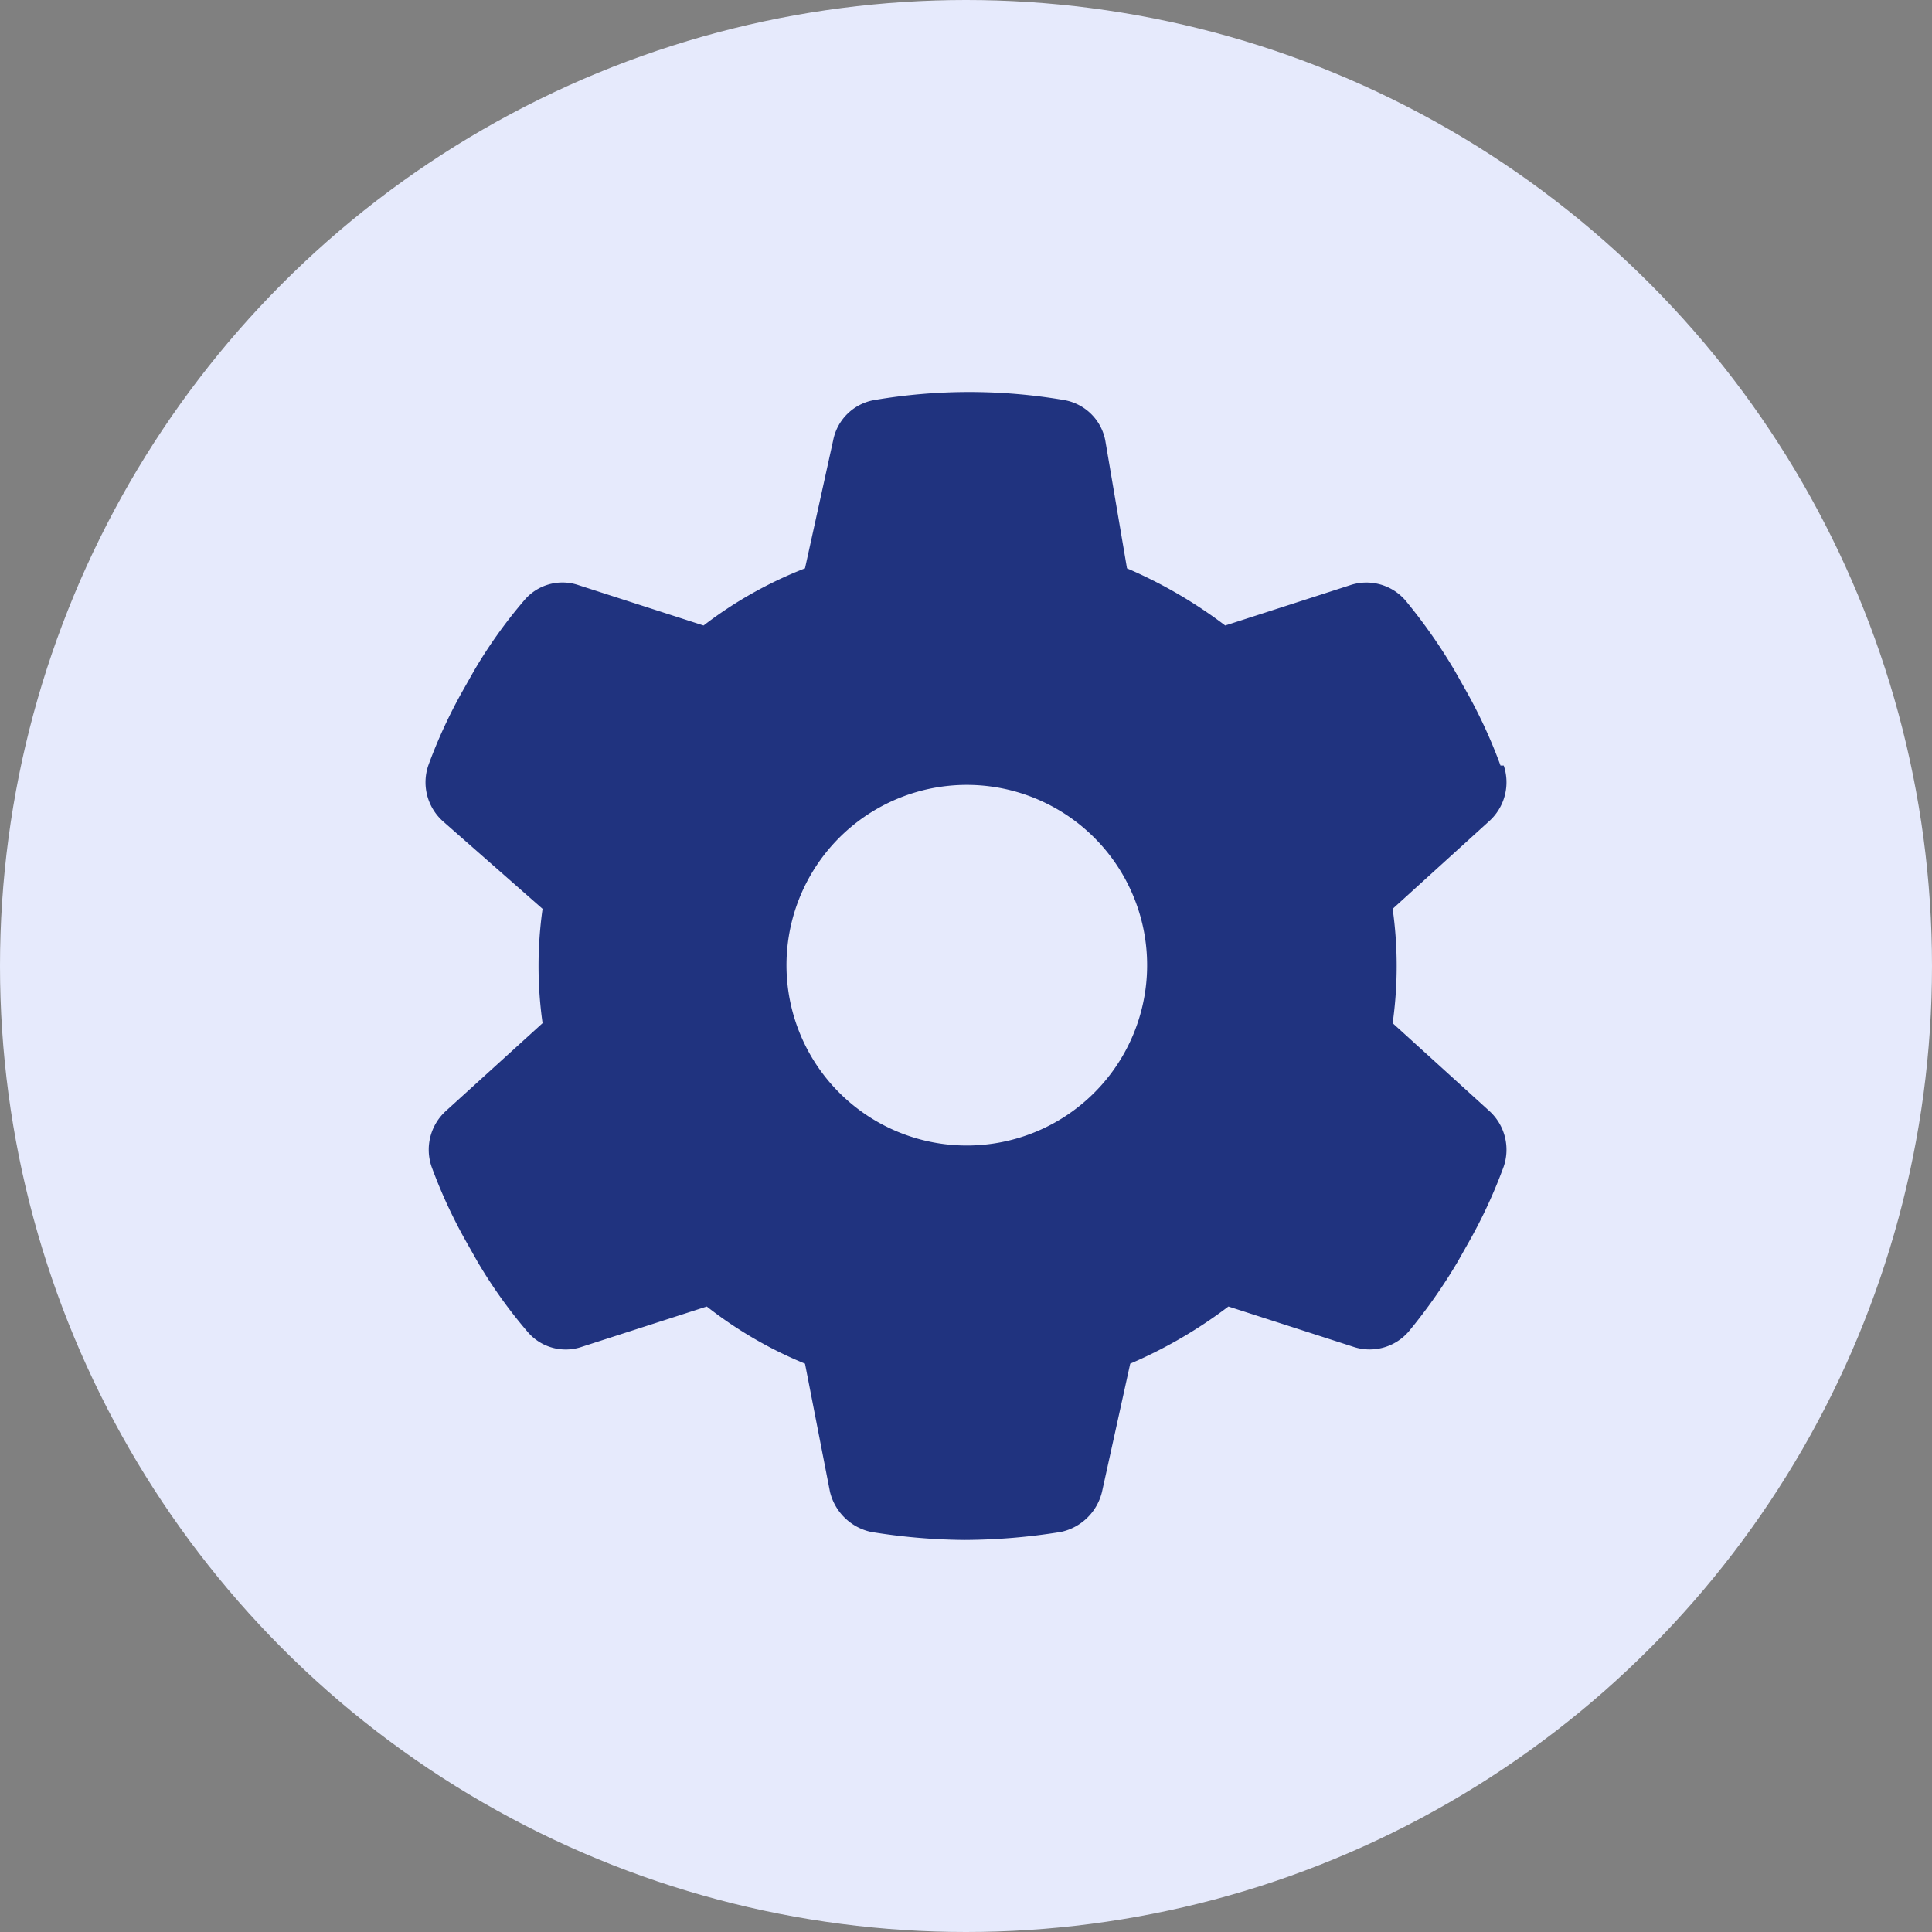 <svg xmlns="http://www.w3.org/2000/svg" xmlns:xlink="http://www.w3.org/1999/xlink" width="24" height="24" viewBox="0 0 24 24"><rect x="0" y="0" width="24" height="24" fill="#808080" stroke="none"/><defs><style>.a,.b{fill:none;}.b{clip-rule:evenodd;}.c{fill:#e6eafc;}.d{clip-path:url(#a);}.e{clip-path:url(#b);}.f{fill:#20337f;}</style><clipPath id="a"><rect class="a" x="668.05" y="49.12" width="60" height="41" rx="2"/></clipPath><clipPath id="b"><path class="b" d="M705.27,58.83l-4.92,4.92-2.83,2.83a1,1,0,0,0-.29.7v2.17a1,1,0,0,0,1,1h2.16a1,1,0,0,0,.71-.3l7.74-7.74a1,1,0,0,0,0-1.42l-2.16-2.16A1,1,0,0,0,705.27,58.83Z"/></clipPath></defs><circle class="c" cx="12" cy="12" r="12"/><path class="f" d="M18.68,9.51a.65.65,0,0,1-.18.69l-1.2,1.09a5.07,5.07,0,0,1,0,1.42l1.2,1.09a.65.65,0,0,1,.18.69,6.31,6.31,0,0,1-.44.95l-.13.23a6.76,6.76,0,0,1-.61.87.64.64,0,0,1-.69.19l-1.55-.5a5.79,5.79,0,0,1-1.22.71l-.35,1.59a.67.67,0,0,1-.51.5,7.67,7.67,0,0,1-1.2.1,7.57,7.57,0,0,1-1.16-.1.67.67,0,0,1-.51-.5L10,16.94a5.12,5.12,0,0,1-1.22-.71l-1.55.5a.62.62,0,0,1-.68-.19,6,6,0,0,1-.62-.87l-.13-.23a6.31,6.31,0,0,1-.44-.95.65.65,0,0,1,.18-.69l1.2-1.09a5.07,5.07,0,0,1,0-1.42L5.5,10.2a.65.65,0,0,1-.18-.69,6.31,6.31,0,0,1,.44-.95l.13-.23a6,6,0,0,1,.62-.87.62.62,0,0,1,.68-.19l1.55.5A5.12,5.12,0,0,1,10,7.06l.35-1.59a.63.63,0,0,1,.51-.5,7,7,0,0,1,2.36,0,.63.63,0,0,1,.51.5L14,7.06a5.79,5.79,0,0,1,1.22.71l1.55-.5a.64.64,0,0,1,.69.19,6.76,6.76,0,0,1,.61.87l.13.23a6.31,6.31,0,0,1,.44.95ZM12,14.23A2.24,2.24,0,1,0,9.77,12,2.24,2.24,0,0,0,12,14.23Z"/></svg>